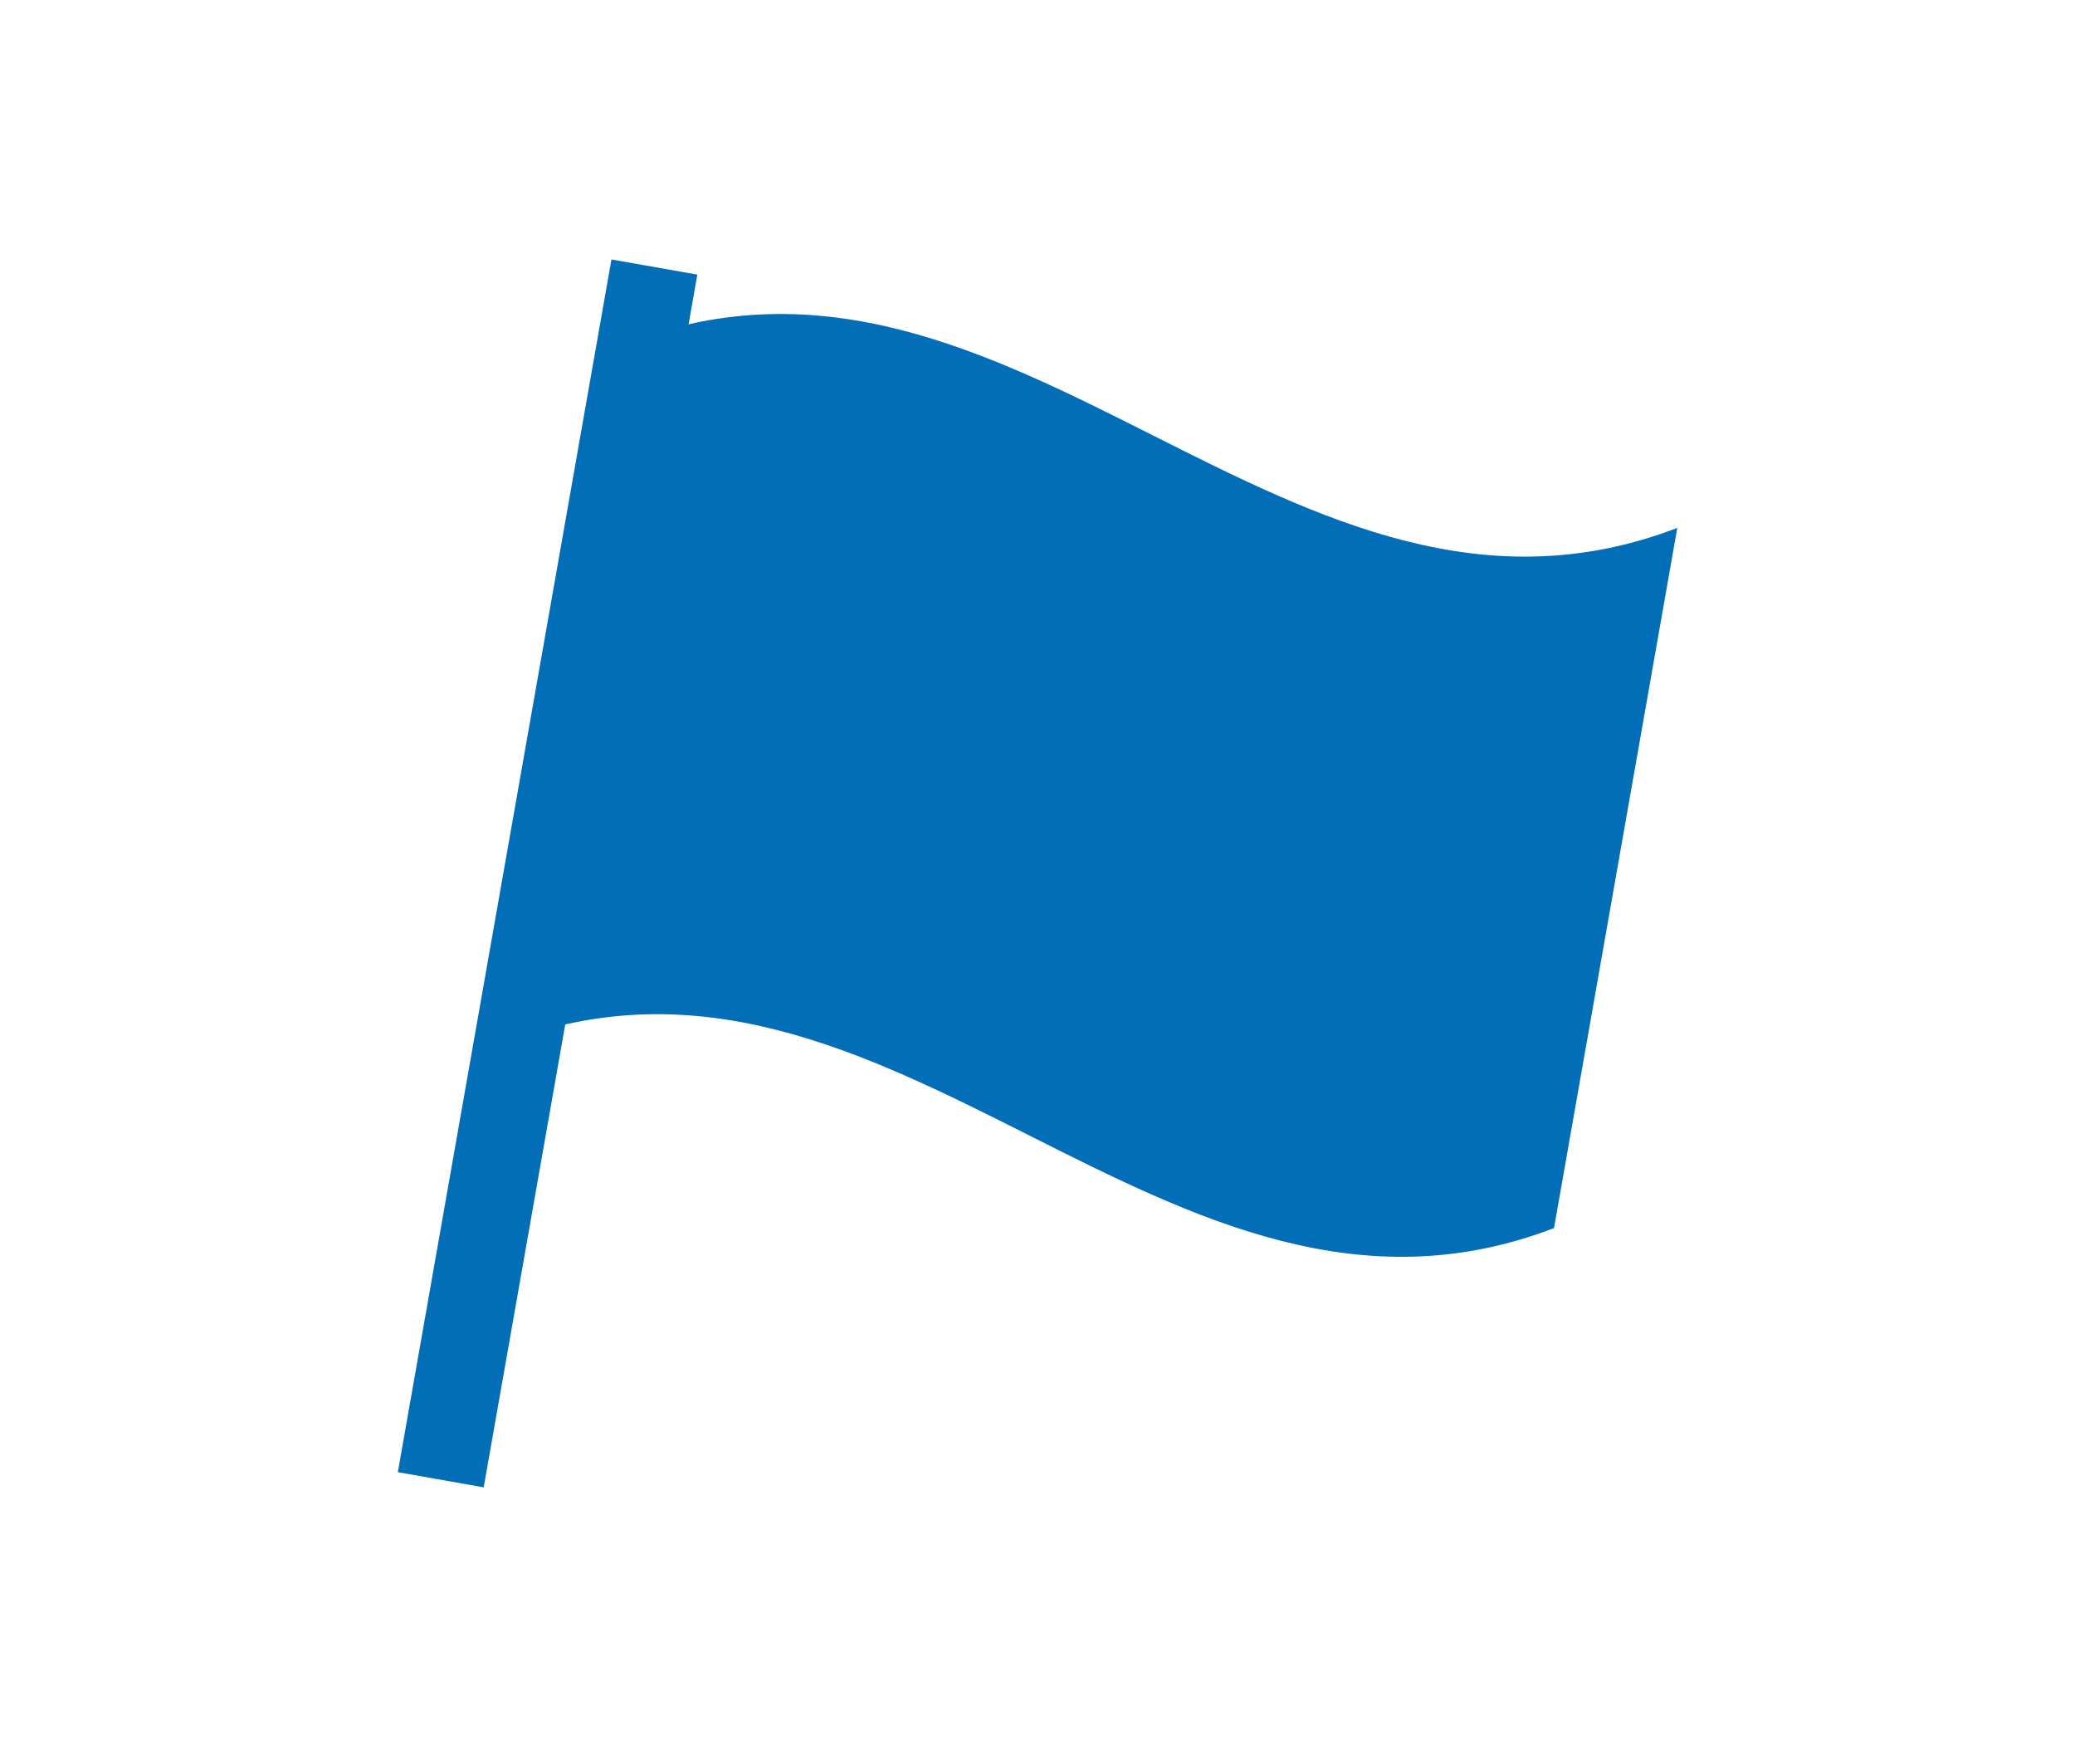 <svg width="120" height="102" viewBox="0 0 120 102" fill="none" xmlns="http://www.w3.org/2000/svg">
<g clip-path="url(#clip0_5572_58)">
<path d="M89.871 71.012C67.501 79.589 51.554 51.728 29.193 60.304L36.323 19.817C58.693 11.24 74.639 39.102 97 30.525L89.871 71.012Z" fill="#036EB8"/>
<path d="M40.328 15.879L35.361 15.003L23.007 85.126L27.973 86.002L40.328 15.879Z" fill="#036EB8"/>
</g>
<defs>
<clipPath id="clip0_5572_58">
<rect width="74" height="71" fill="white" transform="translate(23 15)"/>
</clipPath>
</defs>
</svg>
